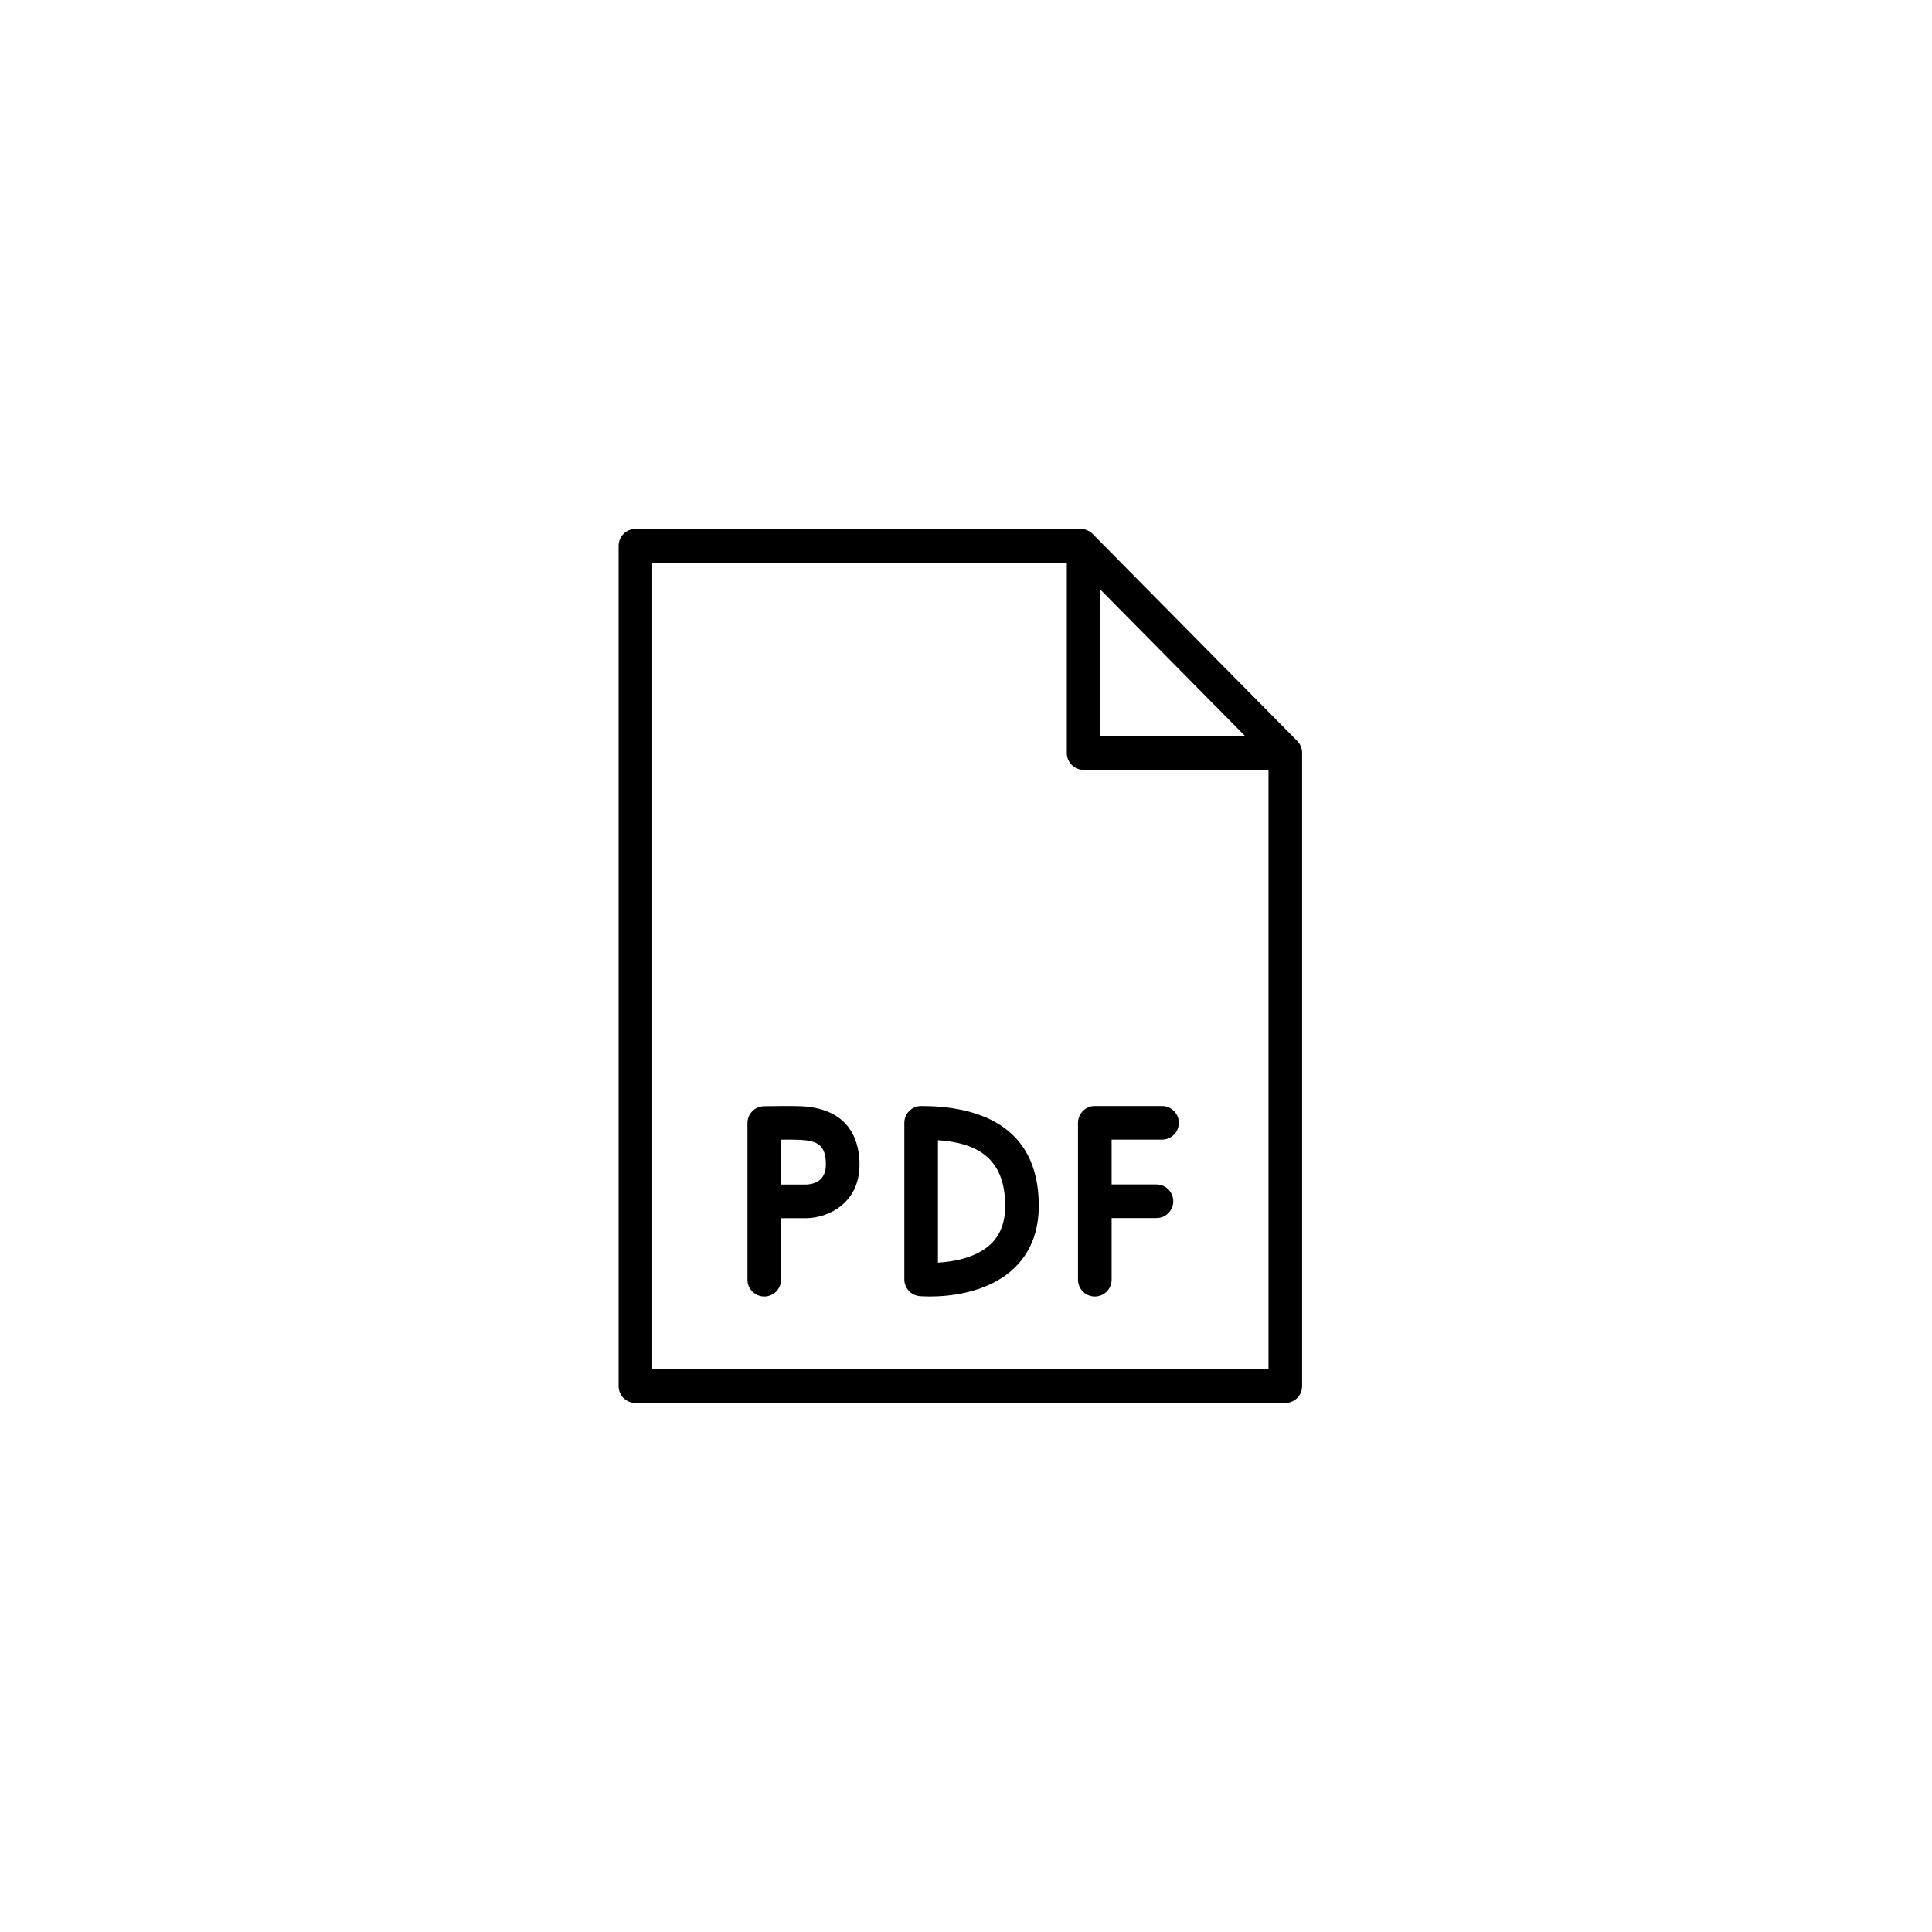 <?xml version="1.0" encoding="UTF-8"?> <svg xmlns="http://www.w3.org/2000/svg" viewBox="0 0 100.00 100.00" data-guides="{&quot;vertical&quot;:[],&quot;horizontal&quot;:[]}"><defs></defs><path fill="#000000" stroke="#000000" fill-opacity="1" stroke-width="0" stroke-opacity="1" color="rgb(51, 51, 51)" fill-rule="evenodd" id="tSvg7dc598ae83" title="Path 1" d="M41.517 57.26C41.022 57.233 39.692 57.256 39.542 57.259C39.068 57.267 38.688 57.654 38.688 58.129C38.688 60.832 38.688 63.534 38.688 66.237C38.688 66.907 39.413 67.325 39.993 66.99C40.262 66.835 40.428 66.548 40.428 66.237C40.428 65.176 40.428 64.114 40.428 63.053C40.855 63.053 41.281 63.053 41.708 63.053C42.825 63.053 44.488 62.313 44.488 60.275C44.488 59.211 44.102 57.404 41.517 57.26ZM41.708 61.313C41.281 61.313 40.855 61.313 40.428 61.313C40.428 60.538 40.428 59.763 40.428 58.989C40.759 58.983 41.09 58.986 41.42 58.998C42.301 59.047 42.748 59.258 42.748 60.275C42.748 61.158 42.09 61.304 41.708 61.313ZM60.147 57.247C58.987 57.247 57.827 57.247 56.667 57.247C56.187 57.247 55.797 57.637 55.797 58.117C55.797 60.824 55.797 63.53 55.797 66.237C55.797 66.907 56.522 67.325 57.102 66.99C57.372 66.835 57.537 66.548 57.537 66.237C57.537 65.174 57.537 64.11 57.537 63.047C58.311 63.047 59.084 63.047 59.857 63.047C60.527 63.047 60.946 62.322 60.611 61.742C60.455 61.473 60.168 61.307 59.857 61.307C59.084 61.307 58.311 61.307 57.537 61.307C57.537 60.534 57.537 59.761 57.537 58.987C58.407 58.987 59.277 58.987 60.147 58.987C60.817 58.987 61.236 58.262 60.901 57.682C60.745 57.413 60.458 57.247 60.147 57.247ZM47.678 57.247C47.197 57.247 46.808 57.637 46.808 58.117C46.808 60.819 46.808 63.52 46.808 66.221C46.808 66.671 47.151 67.047 47.598 67.088C47.629 67.091 47.823 67.107 48.126 67.107C49.07 67.107 51.064 66.947 52.419 65.71C53.313 64.894 53.767 63.782 53.767 62.408C53.768 58.142 50.456 57.247 47.678 57.247ZM51.251 64.421C50.489 65.119 49.321 65.31 48.548 65.354C48.548 63.241 48.548 61.128 48.548 59.015C50.383 59.145 52.028 59.8 52.028 62.407C52.028 63.283 51.774 63.941 51.251 64.421Z"></path><path fill="#000000" stroke="#000000" fill-opacity="1" stroke-width="0" stroke-opacity="1" color="rgb(51, 51, 51)" fill-rule="evenodd" id="tSvg10917aa7e90" title="Path 2" d="M67.146 38.354C63.616 34.782 60.086 31.209 56.556 27.637C56.392 27.471 56.169 27.378 55.937 27.378C48.254 27.378 40.571 27.378 32.889 27.378C32.408 27.378 32.019 27.768 32.019 28.248C32.019 42.748 32.019 57.247 32.019 71.746C32.019 72.227 32.408 72.616 32.889 72.616C44.101 72.616 55.314 72.616 66.527 72.616C67.007 72.616 67.397 72.227 67.397 71.746C67.397 60.819 67.397 49.892 67.397 38.965C67.397 38.737 67.307 38.517 67.146 38.354ZM56.957 30.519C59.457 33.049 61.957 35.579 64.457 38.108C61.957 38.108 59.457 38.108 56.957 38.108C56.957 35.579 56.957 33.049 56.957 30.519ZM33.758 70.877C33.758 56.957 33.758 43.038 33.758 29.119C40.911 29.119 48.065 29.119 55.218 29.119C55.218 32.405 55.218 35.692 55.218 38.978C55.218 39.459 55.607 39.848 56.087 39.848C59.277 39.848 62.467 39.848 65.657 39.848C65.657 50.191 65.657 60.534 65.657 70.877C55.024 70.877 44.391 70.877 33.758 70.877Z"></path></svg> 
